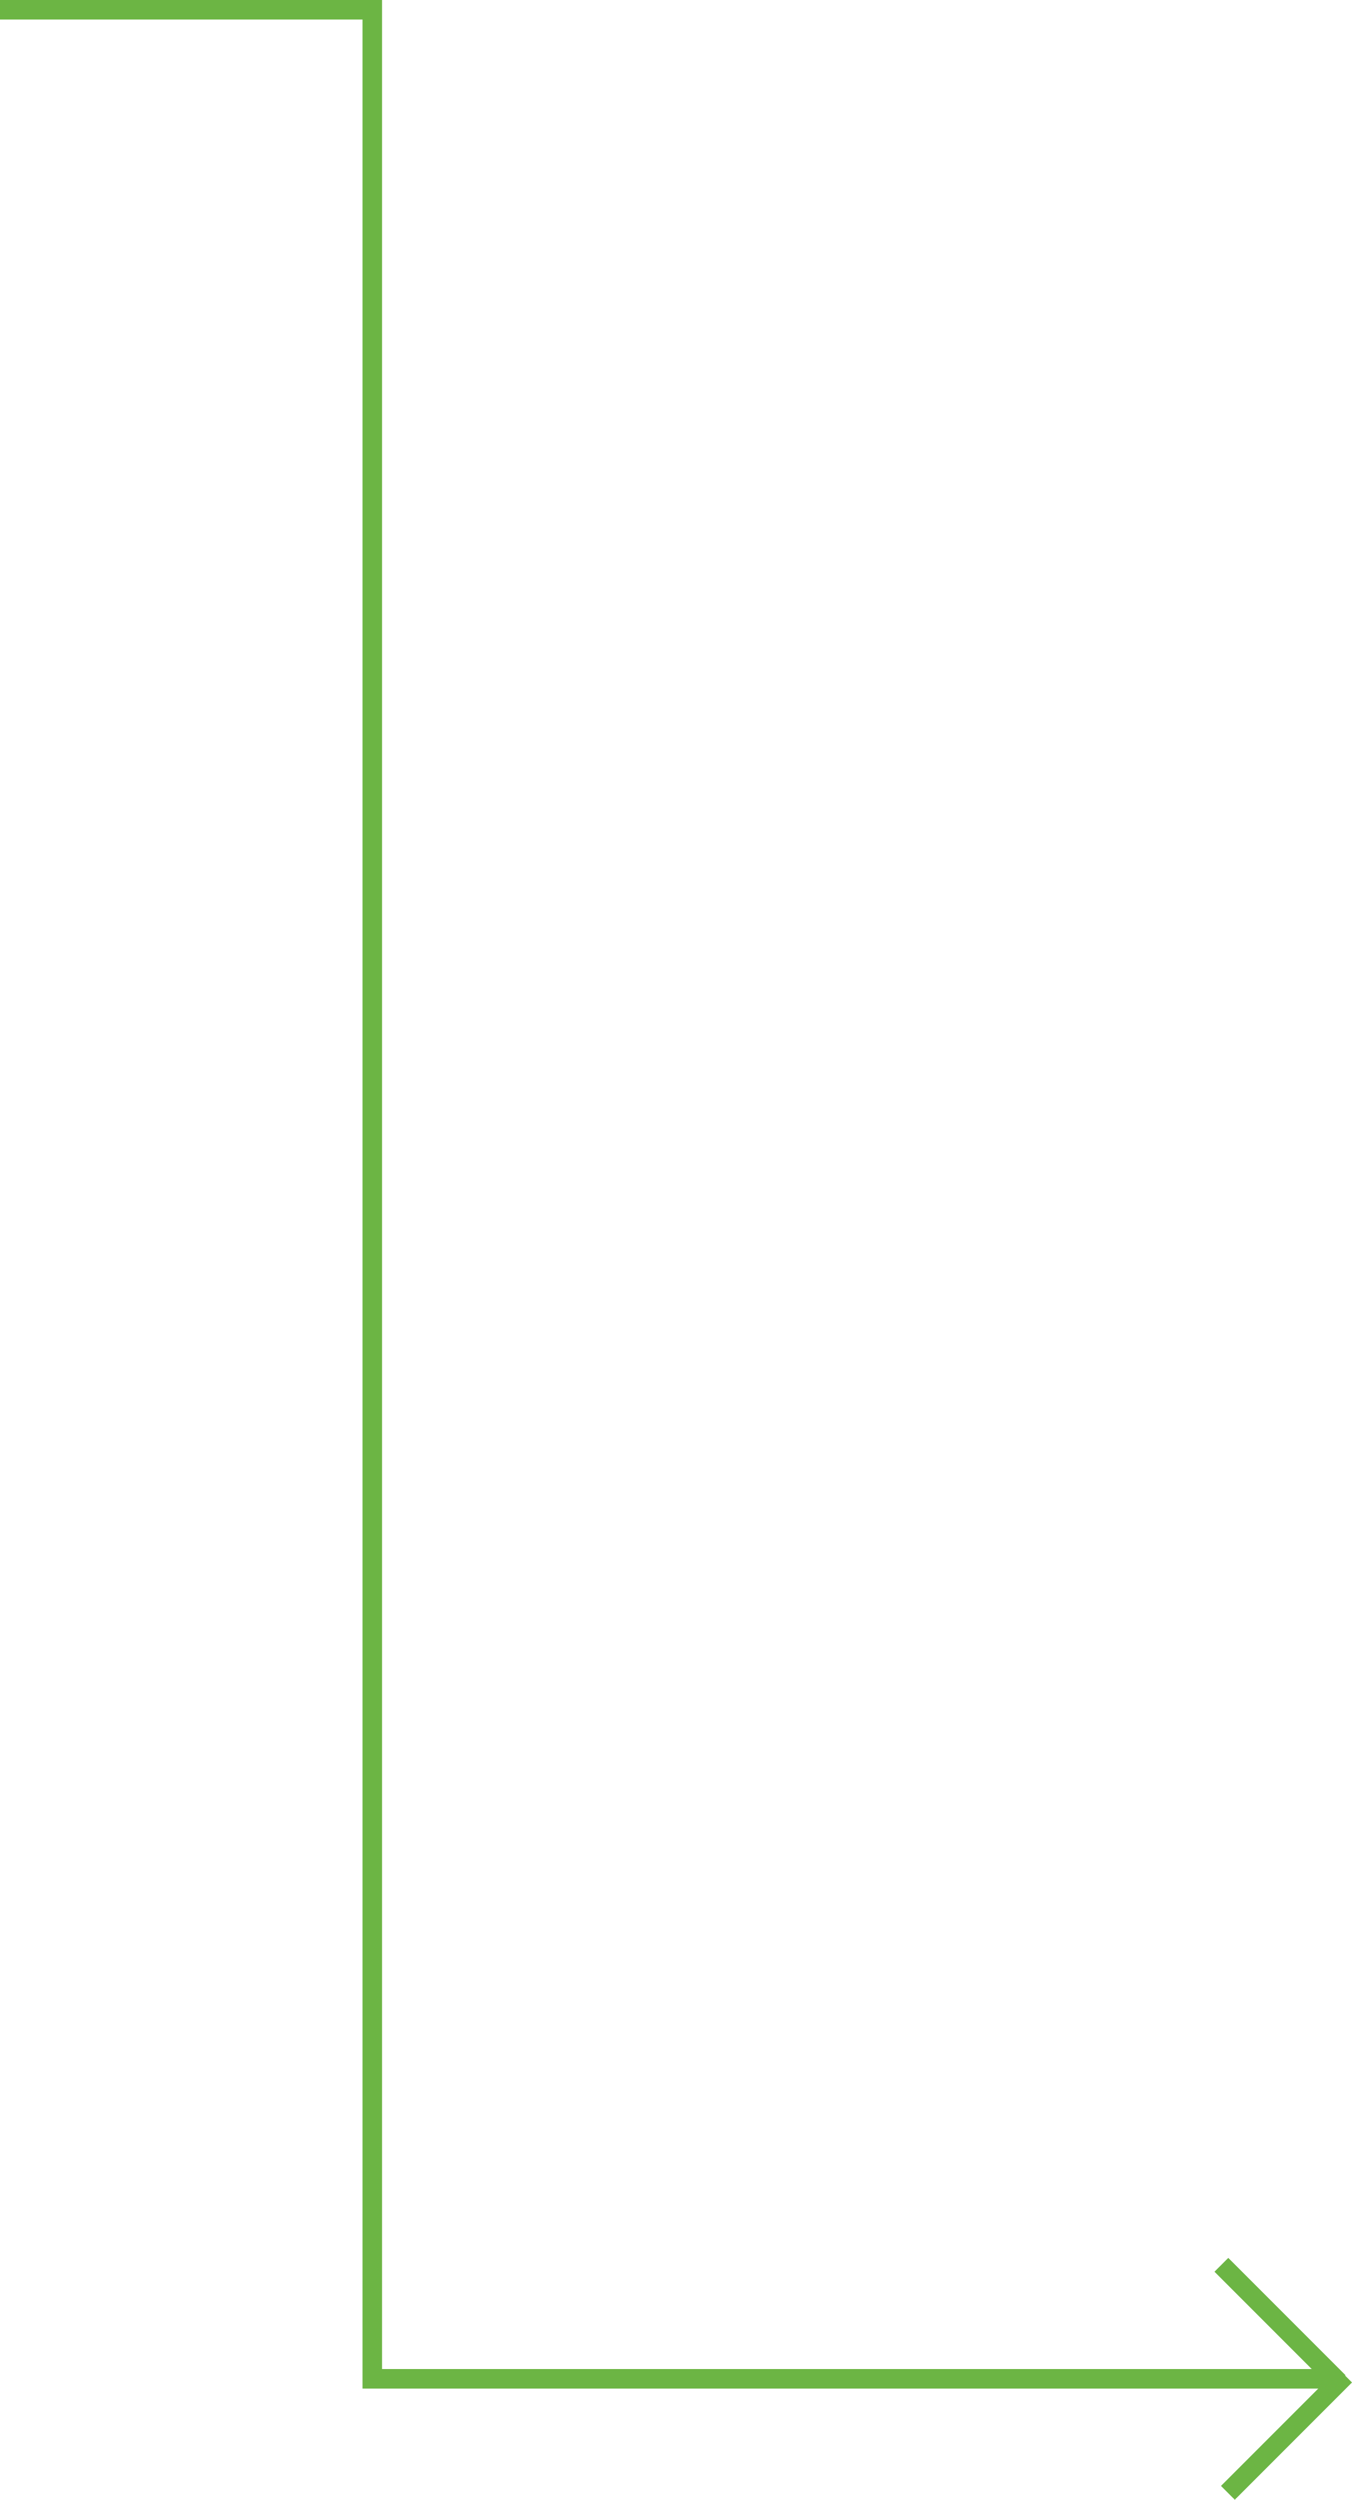 <svg xmlns="http://www.w3.org/2000/svg" width="207.639" height="383.678" viewBox="0 0 207.639 383.678">
  <g id="cover-arrow4" transform="translate(0 199.327)">
    <path id="Path_668" data-name="Path 668" d="M0,0H57.176V363.618h148.4" transform="translate(0 -197.828)" fill="none" stroke="#6cb544" stroke-width="3"/>
    <path id="Path_669" data-name="Path 669" d="M0,0,14.625,14.625,18,18" transform="translate(187.578 148.291)" fill="none" stroke="#6cb544" stroke-width="3"/>
    <line id="Line_80" data-name="Line 80" y1="18" x2="18" transform="translate(188.578 165.291)" fill="none" stroke="#6cb544" stroke-width="3"/>
  </g>
</svg>
